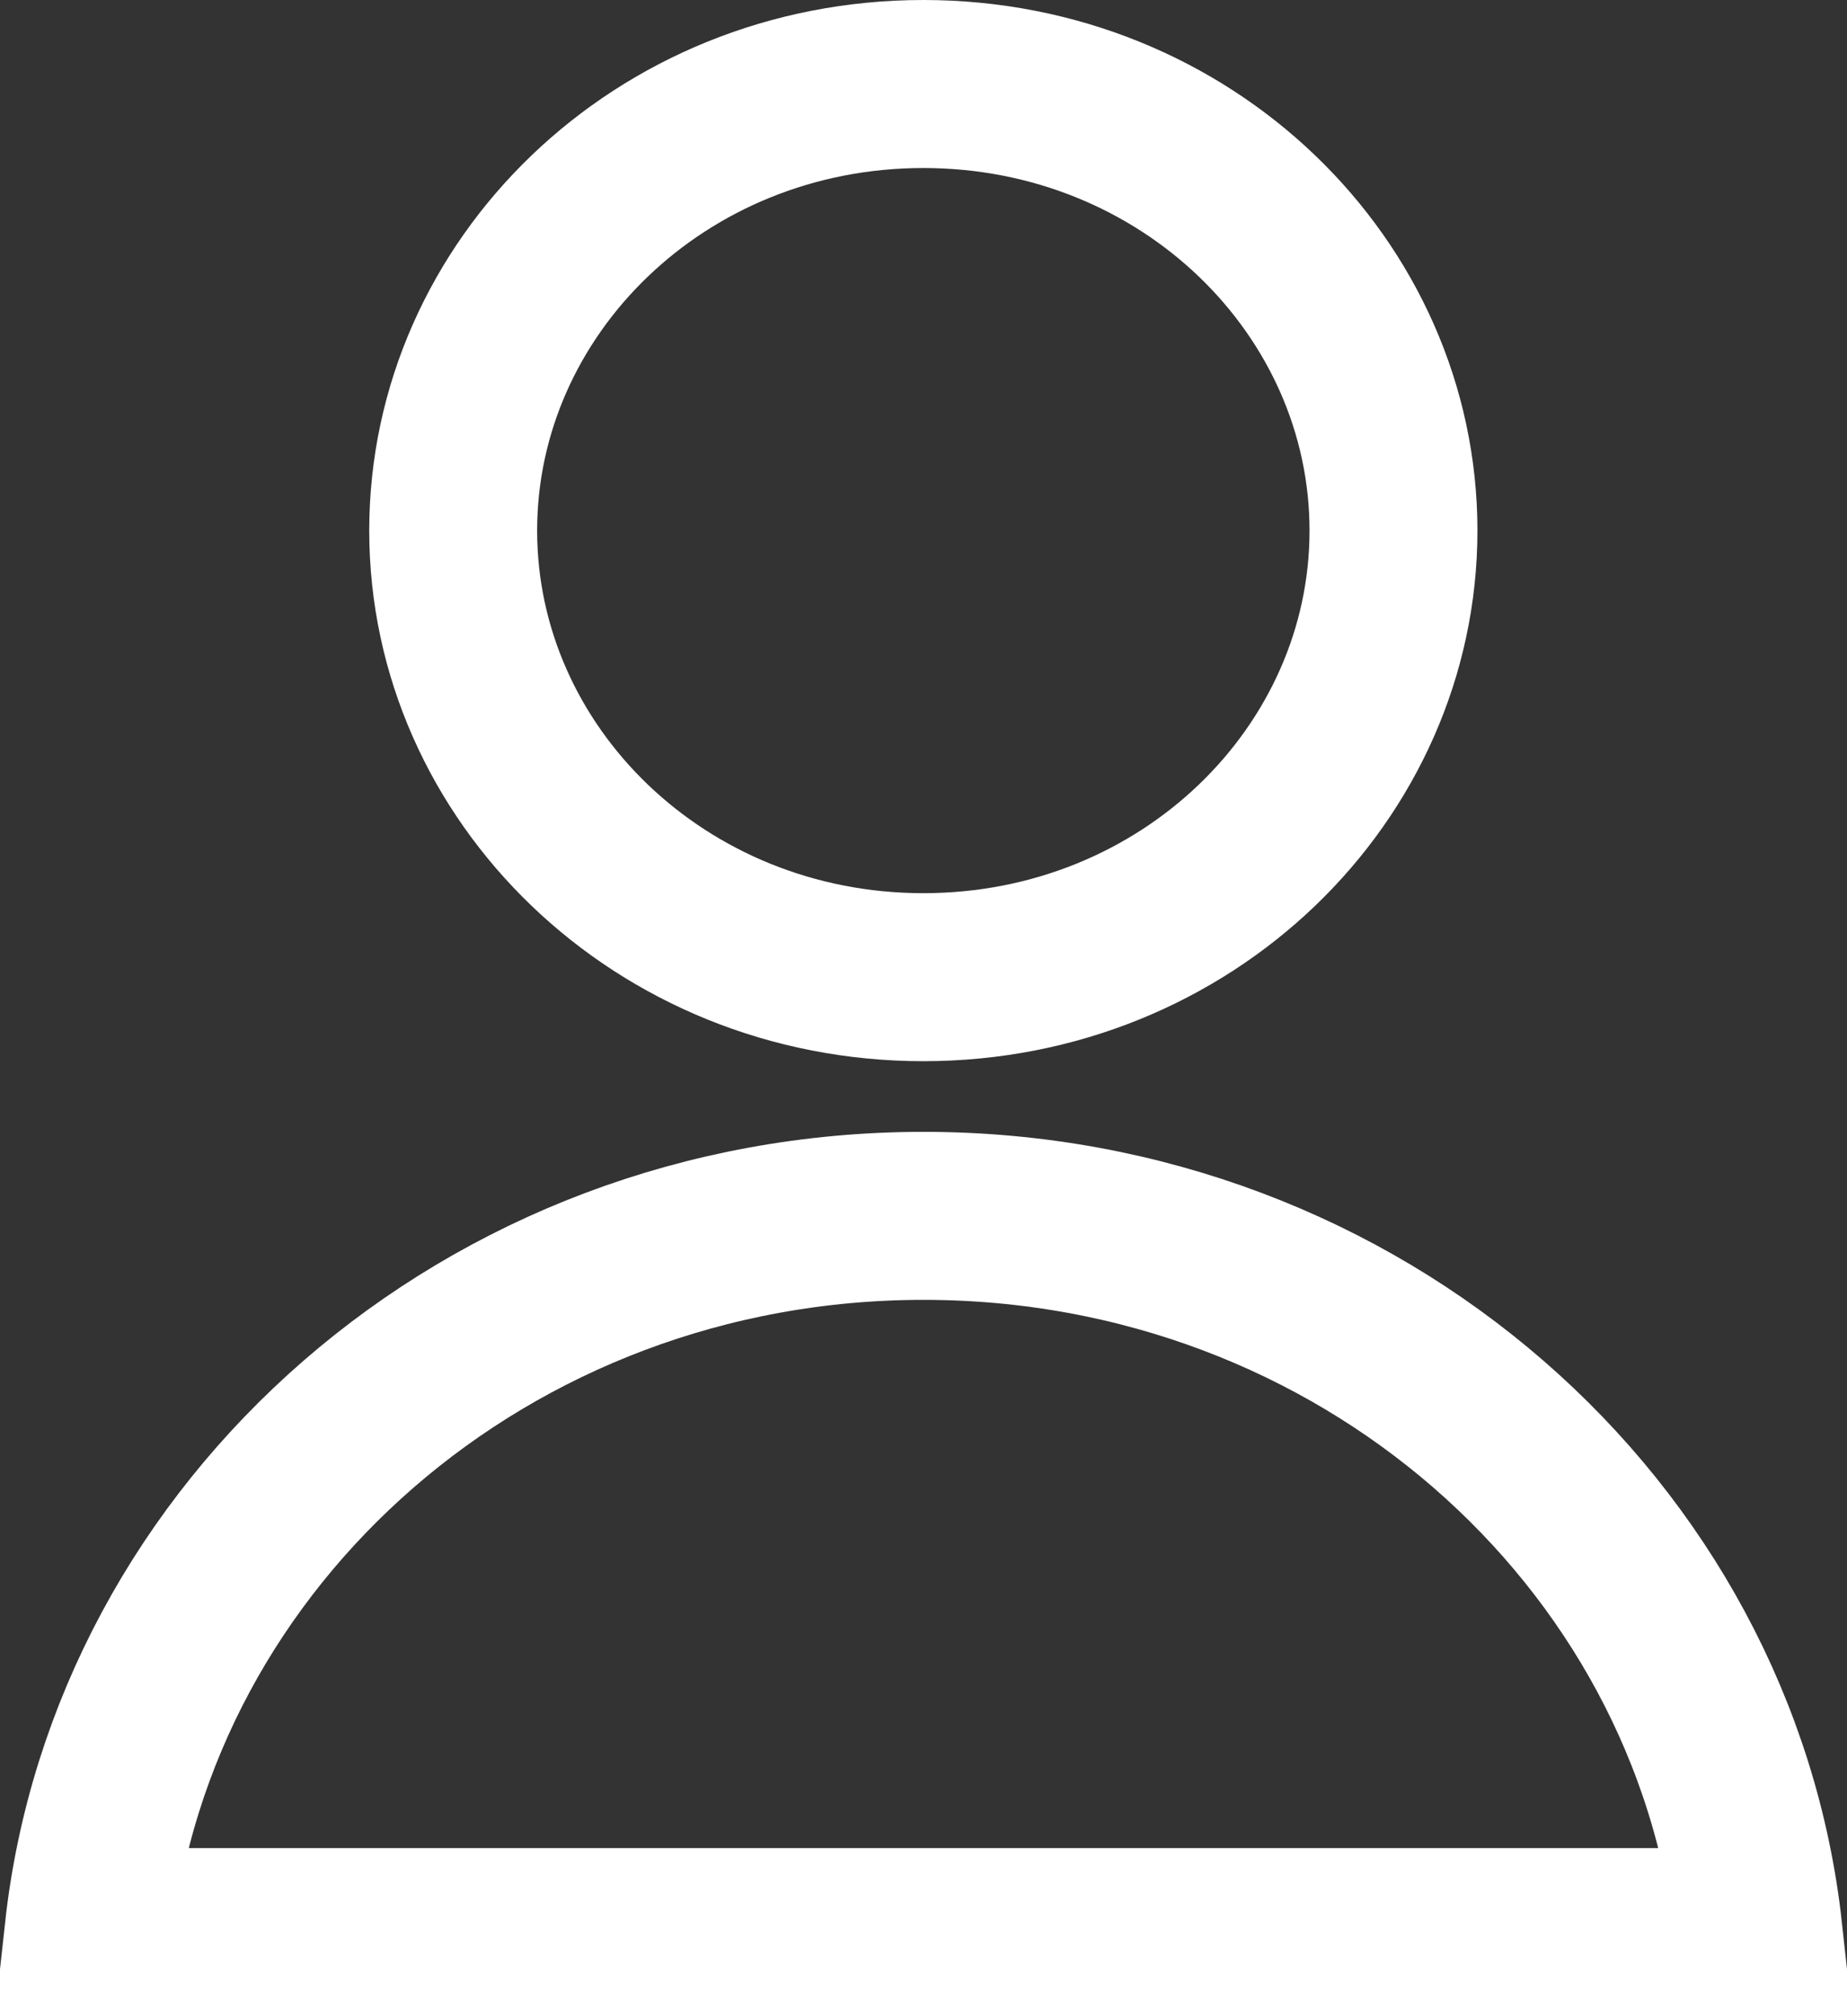 <?xml version="1.0" encoding="UTF-8"?> <svg xmlns="http://www.w3.org/2000/svg" width="22" height="24" viewBox="0 0 22 24" fill="none"><rect x="0" y="0" width="22" height="24" fill="#333333" stroke="none"/> <path d="M16.598 6.316C16.598 9.211 14.133 11.632 10.998 11.632C7.864 11.632 5.398 9.211 5.398 6.316C5.398 3.421 7.864 1 10.998 1C14.133 1 16.598 3.421 16.598 6.316Z" stroke="white" stroke-width="2"></path> <path d="M11 14.473C16.204 14.473 20.425 18.243 20.946 22.999H20.941H20.93H20.92H20.909H20.898H20.888H20.877H20.866H20.855H20.845H20.834H20.823H20.812H20.801H20.79H20.778H20.767H20.756H20.745H20.733H20.722H20.711H20.699H20.688H20.676H20.664H20.653H20.641H20.629H20.617H20.606H20.594H20.582H20.57H20.558H20.546H20.534H20.521H20.509H20.497H20.485H20.473H20.46H20.448H20.435H20.423H20.41H20.398H20.385H20.372H20.36H20.347H20.334H20.321H20.308H20.295H20.282H20.269H20.256H20.243H20.23H20.216H20.203H20.19H20.177H20.163H20.15H20.136H20.123H20.109H20.096H20.082H20.068H20.055H20.041H20.027H20.013H19.999H19.985H19.971H19.957H19.943H19.929H19.915H19.901H19.887H19.872H19.858H19.843H19.829H19.815H19.8H19.786H19.771H19.756H19.742H19.727H19.712H19.698H19.683H19.668H19.653H19.638H19.623H19.608H19.593H19.578H19.563H19.548H19.532H19.517H19.502H19.486H19.471H19.456H19.44H19.425H19.409H19.394H19.378H19.362H19.347H19.331H19.315H19.299H19.283H19.267H19.252H19.236H19.22H19.204H19.188H19.171H19.155H19.139H19.123H19.106H19.09H19.074H19.057H19.041H19.024H19.008H18.991H18.975H18.958H18.942H18.925H18.908H18.891H18.875H18.858H18.841H18.824H18.807H18.79H18.773H18.756H18.739H18.721H18.704H18.687H18.67H18.652H18.635H18.618H18.6H18.583H18.565H18.548H18.53H18.513H18.495H18.477H18.46H18.442H18.424H18.407H18.389H18.371H18.353H18.335H18.317H18.299H18.281H18.263H18.245H18.227H18.208H18.19H18.172H18.154H18.135H18.117H18.098H18.08H18.061H18.043H18.024H18.006H17.987H17.969H17.95H17.931H17.912H17.894H17.875H17.856H17.837H17.818H17.799H17.78H17.761H17.742H17.723H17.704H17.685H17.666H17.646H17.627H17.608H17.589H17.569H17.55H17.53H17.511H17.491H17.472H17.453H17.433H17.413H17.394H17.374H17.354H17.334H17.315H17.295H17.275H17.255H17.235H17.215H17.195H17.175H17.155H17.135H17.115H17.095H17.075H17.055H17.035H17.014H16.994H16.974H16.953H16.933H16.913H16.892H16.872H16.851H16.831H16.81H16.79H16.769H16.748H16.728H16.707H16.686H16.666H16.645H16.624H16.603H16.582H16.561H16.541H16.52H16.499H16.477H16.456H16.435H16.414H16.393H16.372H16.351H16.33H16.308H16.287H16.266H16.244H16.223H16.202H16.18H16.159H16.137H16.116H16.094H16.073H16.051H16.029H16.008H15.986H15.964H15.943H15.921H15.899H15.877H15.855H15.834H15.812H15.79H15.768H15.746H15.724H15.702H15.68H15.658H15.636H15.613H15.591H15.569H15.547H15.525H15.502H15.48H15.458H15.435H15.413H15.39H15.368H15.346H15.323H15.301H15.278H15.256H15.233H15.21H15.188H15.165H15.142H15.12H15.097H15.074H15.051H15.029H15.006H14.983H14.96H14.937H14.914H14.891H14.868H14.845H14.822H14.799H14.776H14.753H14.73H14.707H14.684H14.66H14.637H14.614H14.591H14.567H14.544H14.521H14.497H14.474H14.45H14.427H14.404H14.38H14.357H14.333H14.309H14.286H14.262H14.239H14.215H14.191H14.168H14.144H14.12H14.097H14.073H14.049H14.025H14.001H13.977H13.954H13.93H13.906H13.882H13.858H13.834H13.81H13.786H13.762H13.738H13.714H13.689H13.665H13.641H13.617H13.593H13.569H13.544H13.52H13.496H13.471H13.447H13.423H13.398H13.374H13.35H13.325H13.301H13.276H13.252H13.227H13.203H13.178H13.154H13.129H13.104H13.08H13.055H13.03H13.006H12.981H12.956H12.932H12.907H12.882H12.857H12.832H12.807H12.783H12.758H12.733H12.708H12.683H12.658H12.633H12.608H12.583H12.558H12.533H12.508H12.483H12.458H12.433H12.408H12.383H12.357H12.332H12.307H12.282H12.257H12.231H12.206H12.181H12.155H12.13H12.105H12.079H12.054H12.029H12.003H11.978H11.952H11.927H11.901H11.876H11.85H11.825H11.799H11.774H11.748H11.723H11.697H11.671H11.646H11.62H11.594H11.569H11.543H11.517H11.492H11.466H11.44H11.414H11.389H11.363H11.337H11.311H11.285H11.259H11.233H11.208H11.182H11.156H11.13H11.104H11.078H11.052H11.026H11H10.974H10.948H10.922H10.896H10.87H10.844H10.818H10.792H10.767H10.741H10.715H10.689H10.663H10.637H10.611H10.586H10.56H10.534H10.508H10.483H10.457H10.431H10.406H10.38H10.354H10.329H10.303H10.277H10.252H10.226H10.201H10.175H10.15H10.124H10.099H10.073H10.048H10.022H9.997H9.971H9.946H9.921H9.895H9.87H9.845H9.819H9.794H9.769H9.744H9.718H9.693H9.668H9.643H9.618H9.592H9.567H9.542H9.517H9.492H9.467H9.442H9.417H9.392H9.367H9.342H9.317H9.292H9.267H9.242H9.217H9.192H9.168H9.143H9.118H9.093H9.068H9.044H9.019H8.994H8.97H8.945H8.92H8.896H8.871H8.846H8.822H8.797H8.773H8.748H8.724H8.699H8.675H8.65H8.626H8.602H8.577H8.553H8.529H8.504H8.48H8.456H8.431H8.407H8.383H8.359H8.335H8.311H8.286H8.262H8.238H8.214H8.19H8.166H8.142H8.118H8.094H8.07H8.046H8.023H7.999H7.975H7.951H7.927H7.903H7.88H7.856H7.832H7.809H7.785H7.761H7.738H7.714H7.69H7.667H7.643H7.62H7.596H7.573H7.55H7.526H7.503H7.479H7.456H7.433H7.409H7.386H7.363H7.34H7.316H7.293H7.27H7.247H7.224H7.201H7.178H7.155H7.132H7.109H7.086H7.063H7.04H7.017H6.994H6.971H6.949H6.926H6.903H6.88H6.858H6.835H6.812H6.79H6.767H6.744H6.722H6.699H6.677H6.654H6.632H6.609H6.587H6.565H6.542H6.52H6.498H6.475H6.453H6.431H6.409H6.387H6.364H6.342H6.32H6.298H6.276H6.254H6.232H6.21H6.188H6.166H6.145H6.123H6.101H6.079H6.057H6.036H6.014H5.992H5.971H5.949H5.927H5.906H5.884H5.863H5.841H5.82H5.798H5.777H5.756H5.734H5.713H5.692H5.67H5.649H5.628H5.607H5.586H5.565H5.544H5.522H5.501H5.48H5.459H5.439H5.418H5.397H5.376H5.355H5.334H5.314H5.293H5.272H5.251H5.231H5.21H5.19H5.169H5.149H5.128H5.108H5.087H5.067H5.046H5.026H5.006H4.986H4.965H4.945H4.925H4.905H4.885H4.865H4.845H4.825H4.805H4.785H4.765H4.745H4.725H4.705H4.685H4.665H4.646H4.626H4.606H4.587H4.567H4.548H4.528H4.508H4.489H4.47H4.45H4.431H4.411H4.392H4.373H4.354H4.334H4.315H4.296H4.277H4.258H4.239H4.22H4.201H4.182H4.163H4.144H4.125H4.106H4.088H4.069H4.05H4.031H4.013H3.994H3.976H3.957H3.939H3.92H3.902H3.883H3.865H3.847H3.828H3.81H3.792H3.774H3.755H3.737H3.719H3.701H3.683H3.665H3.647H3.629H3.611H3.594H3.576H3.558H3.54H3.523H3.505H3.487H3.47H3.452H3.435H3.417H3.4H3.382H3.365H3.348H3.33H3.313H3.296H3.279H3.261H3.244H3.227H3.21H3.193H3.176H3.159H3.142H3.126H3.109H3.092H3.075H3.058H3.042H3.025H3.009H2.992H2.976H2.959H2.943H2.926H2.91H2.894H2.877H2.861H2.845H2.829H2.813H2.796H2.78H2.764H2.748H2.732H2.717H2.701H2.685H2.669H2.653H2.638H2.622H2.606H2.591H2.575H2.56H2.544H2.529H2.513H2.498H2.483H2.468H2.452H2.437H2.422H2.407H2.392H2.377H2.362H2.347H2.332H2.317H2.302H2.288H2.273H2.258H2.244H2.229H2.214H2.2H2.185H2.171H2.156H2.142H2.128H2.114H2.099H2.085H2.071H2.057H2.043H2.029H2.015H2.001H1.987H1.973H1.959H1.945H1.932H1.918H1.904H1.891H1.877H1.864H1.85H1.837H1.823H1.81H1.797H1.784H1.77H1.757H1.744H1.731H1.718H1.705H1.692H1.679H1.666H1.653H1.641H1.628H1.615H1.602H1.59H1.577H1.565H1.552H1.54H1.528H1.515H1.503H1.491H1.478H1.466H1.454H1.442H1.43H1.418H1.406H1.394H1.382H1.371H1.359H1.347H1.336H1.324H1.312H1.301H1.289H1.278H1.267H1.255H1.244H1.233H1.222H1.21H1.199H1.188H1.177H1.166H1.155H1.145H1.134H1.123H1.112H1.101H1.091H1.08H1.07H1.059H1.054C1.575 18.243 5.796 14.473 11 14.473Z" stroke="white" stroke-width="2"></path> </svg> 